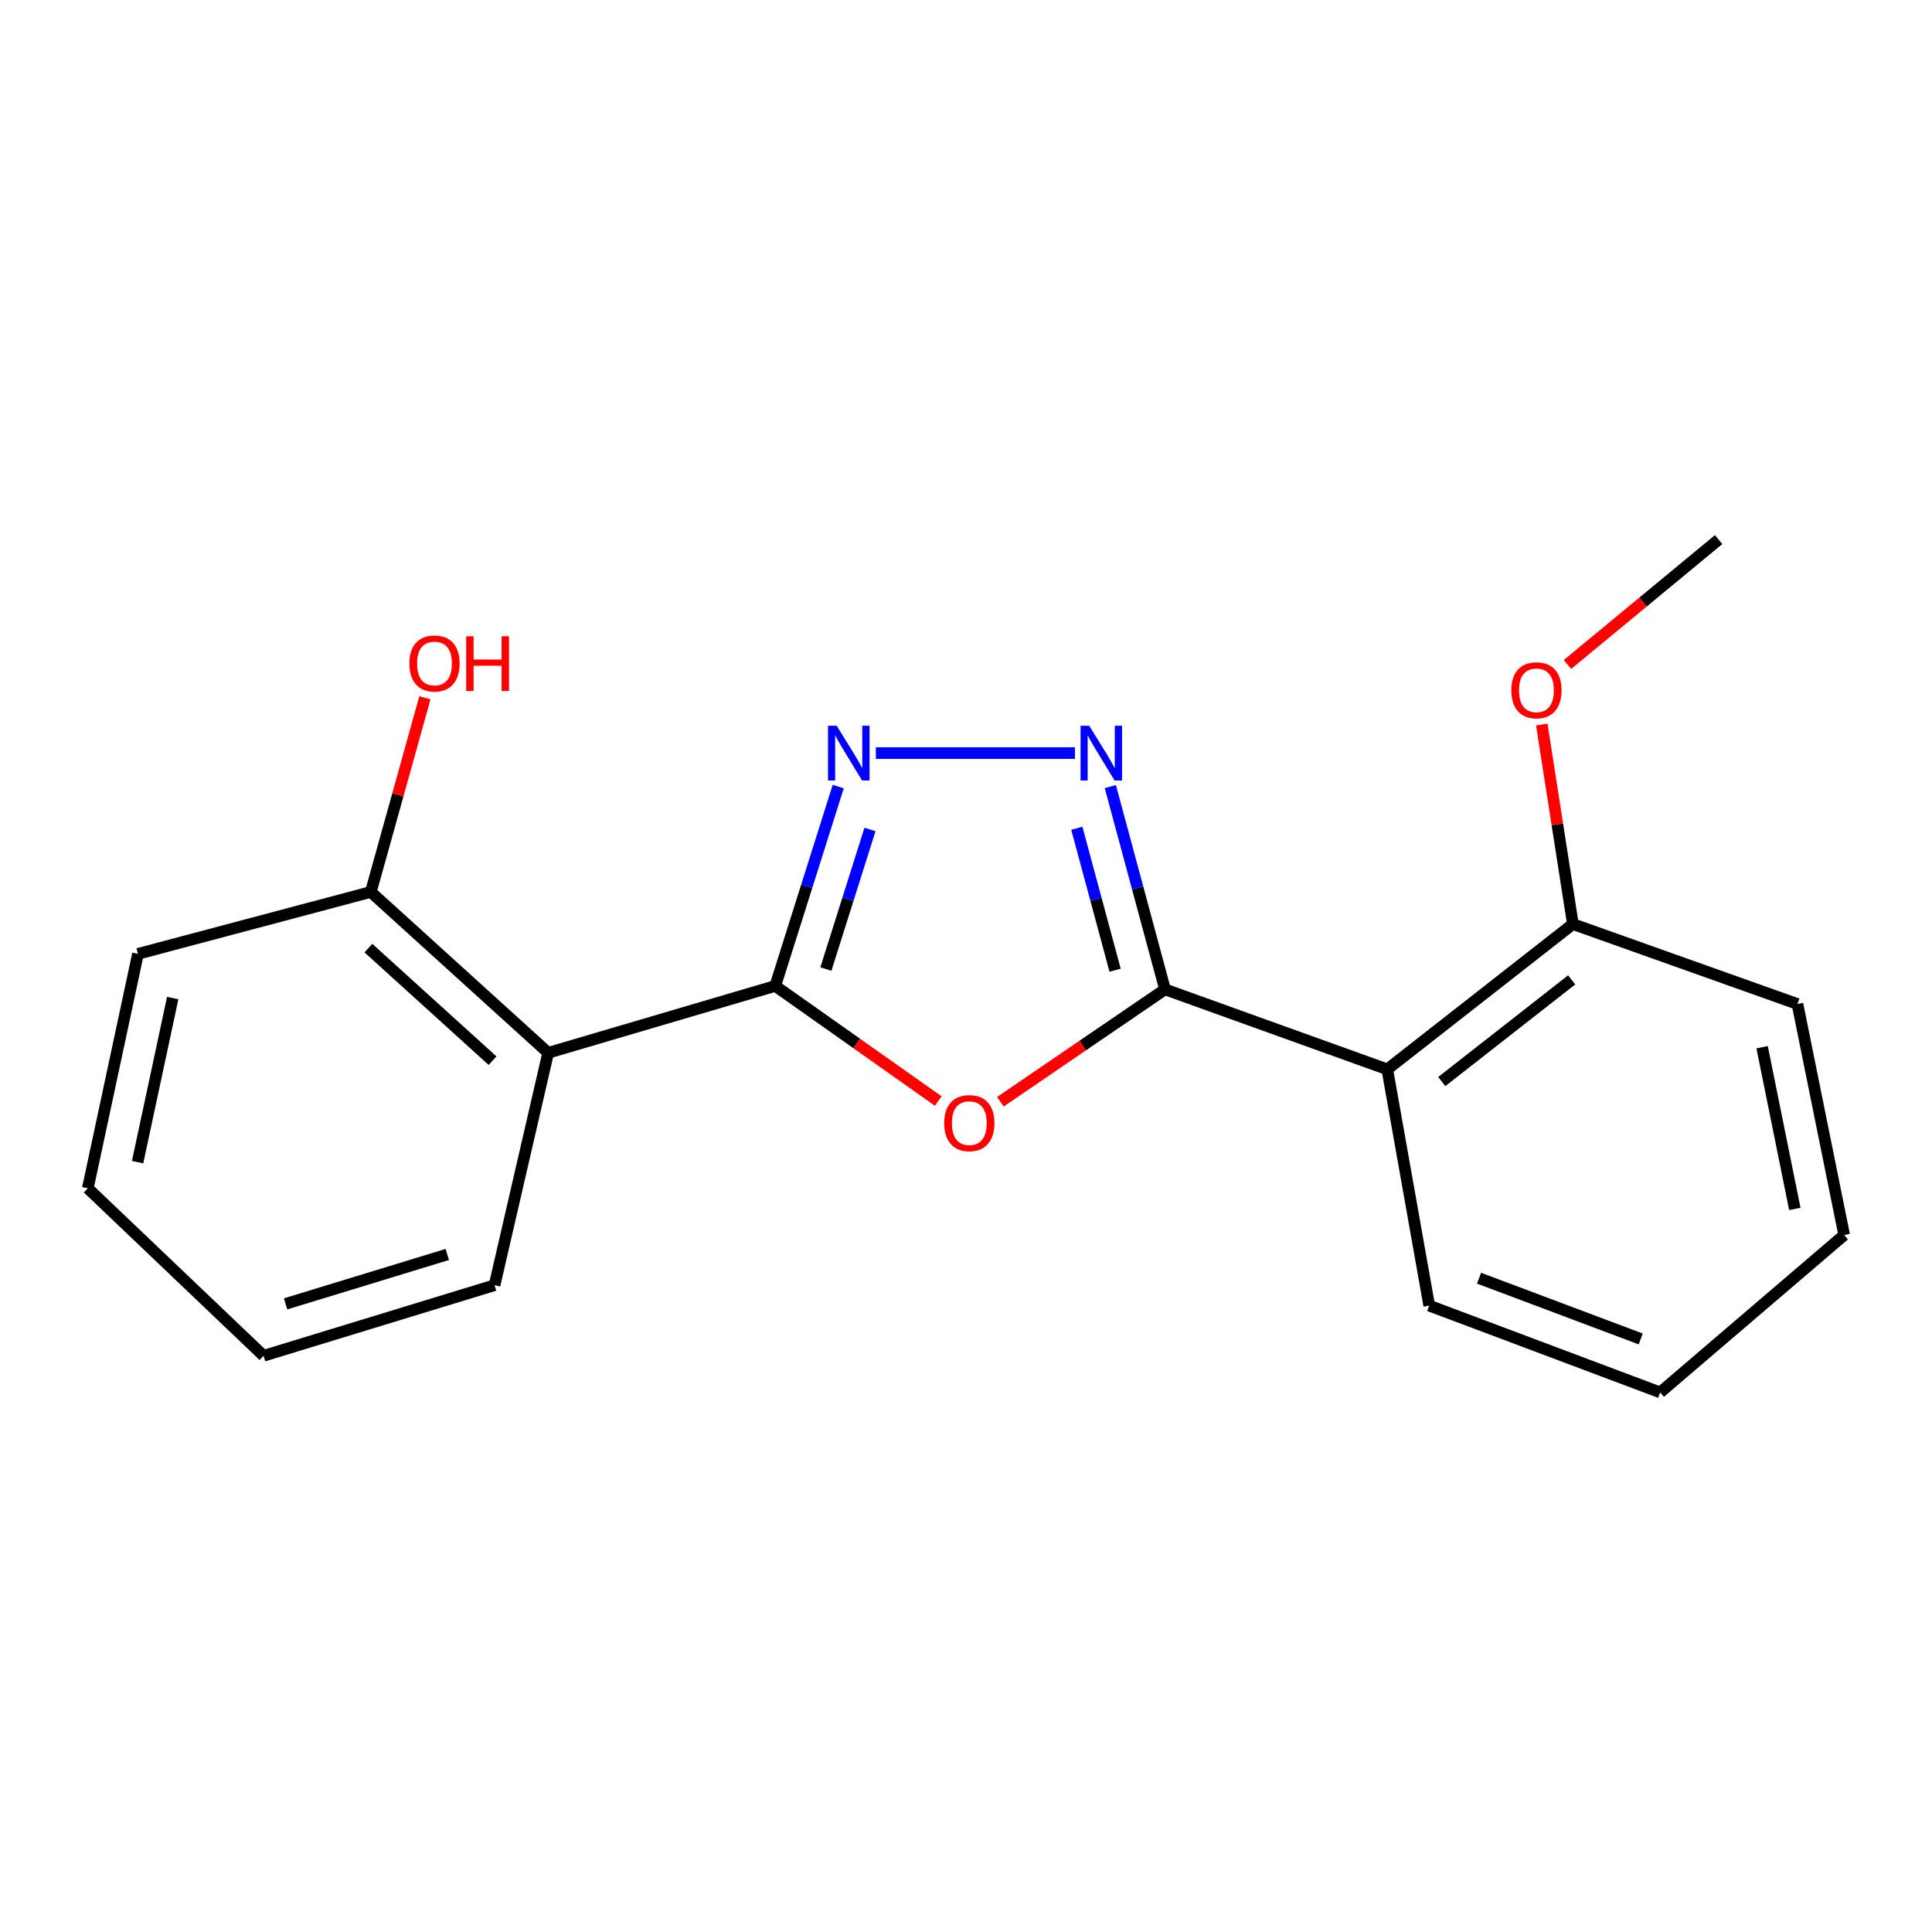 <?xml version='1.0' encoding='iso-8859-1'?>
<svg version='1.1' baseProfile='full'
              xmlns='http://www.w3.org/2000/svg'
                      xmlns:rdkit='http://www.rdkit.org/xml'
                      xmlns:xlink='http://www.w3.org/1999/xlink'
                  xml:space='preserve'
width='1000px' height='1000px' viewBox='0 0 1000 1000'>
<!-- END OF HEADER -->
<rect style='opacity:1.0;fill:#FFFFFF;stroke:none' width='1000' height='1000' x='0' y='0'> </rect>
<path class='bond-1' d='M 401.266,510.324 L 443.453,540.108' style='fill:none;fill-rule:evenodd;stroke:#000000;stroke-width:6px;stroke-linecap:butt;stroke-linejoin:miter;stroke-opacity:1' />
<path class='bond-1' d='M 443.453,540.108 L 485.641,569.893' style='fill:none;fill-rule:evenodd;stroke:#FF0000;stroke-width:6px;stroke-linecap:butt;stroke-linejoin:miter;stroke-opacity:1' />
<path class='bond-2' d='M 401.266,510.324 L 417.564,458.728' style='fill:none;fill-rule:evenodd;stroke:#000000;stroke-width:6px;stroke-linecap:butt;stroke-linejoin:miter;stroke-opacity:1' />
<path class='bond-2' d='M 417.564,458.728 L 433.863,407.131' style='fill:none;fill-rule:evenodd;stroke:#0000FF;stroke-width:6px;stroke-linecap:butt;stroke-linejoin:miter;stroke-opacity:1' />
<path class='bond-2' d='M 427.48,501.581 L 438.889,465.464' style='fill:none;fill-rule:evenodd;stroke:#000000;stroke-width:6px;stroke-linecap:butt;stroke-linejoin:miter;stroke-opacity:1' />
<path class='bond-2' d='M 438.889,465.464 L 450.298,429.346' style='fill:none;fill-rule:evenodd;stroke:#0000FF;stroke-width:6px;stroke-linecap:butt;stroke-linejoin:miter;stroke-opacity:1' />
<path class='bond-4' d='M 401.266,510.324 L 283.735,544.938' style='fill:none;fill-rule:evenodd;stroke:#000000;stroke-width:6px;stroke-linecap:butt;stroke-linejoin:miter;stroke-opacity:1' />
<path class='bond-0' d='M 603.008,512.101 L 560.394,541.188' style='fill:none;fill-rule:evenodd;stroke:#000000;stroke-width:6px;stroke-linecap:butt;stroke-linejoin:miter;stroke-opacity:1' />
<path class='bond-0' d='M 560.394,541.188 L 517.781,570.275' style='fill:none;fill-rule:evenodd;stroke:#FF0000;stroke-width:6px;stroke-linecap:butt;stroke-linejoin:miter;stroke-opacity:1' />
<path class='bond-5' d='M 603.008,512.101 L 718.054,553.485' style='fill:none;fill-rule:evenodd;stroke:#000000;stroke-width:6px;stroke-linecap:butt;stroke-linejoin:miter;stroke-opacity:1' />
<path class='bond-19' d='M 603.008,512.101 L 588.857,459.619' style='fill:none;fill-rule:evenodd;stroke:#000000;stroke-width:6px;stroke-linecap:butt;stroke-linejoin:miter;stroke-opacity:1' />
<path class='bond-19' d='M 588.857,459.619 L 574.706,407.138' style='fill:none;fill-rule:evenodd;stroke:#0000FF;stroke-width:6px;stroke-linecap:butt;stroke-linejoin:miter;stroke-opacity:1' />
<path class='bond-19' d='M 577.17,502.178 L 567.265,465.441' style='fill:none;fill-rule:evenodd;stroke:#000000;stroke-width:6px;stroke-linecap:butt;stroke-linejoin:miter;stroke-opacity:1' />
<path class='bond-19' d='M 567.265,465.441 L 557.359,428.704' style='fill:none;fill-rule:evenodd;stroke:#0000FF;stroke-width:6px;stroke-linecap:butt;stroke-linejoin:miter;stroke-opacity:1' />
<path class='bond-3' d='M 453.341,389.811 L 556.377,389.811' style='fill:none;fill-rule:evenodd;stroke:#0000FF;stroke-width:6px;stroke-linecap:butt;stroke-linejoin:miter;stroke-opacity:1' />
<path class='bond-6' d='M 283.735,544.938 L 191.934,461.684' style='fill:none;fill-rule:evenodd;stroke:#000000;stroke-width:6px;stroke-linecap:butt;stroke-linejoin:miter;stroke-opacity:1' />
<path class='bond-6' d='M 254.942,549.015 L 190.681,490.738' style='fill:none;fill-rule:evenodd;stroke:#000000;stroke-width:6px;stroke-linecap:butt;stroke-linejoin:miter;stroke-opacity:1' />
<path class='bond-10' d='M 283.735,544.938 L 255.98,665.215' style='fill:none;fill-rule:evenodd;stroke:#000000;stroke-width:6px;stroke-linecap:butt;stroke-linejoin:miter;stroke-opacity:1' />
<path class='bond-7' d='M 718.054,553.485 L 814.117,478.295' style='fill:none;fill-rule:evenodd;stroke:#000000;stroke-width:6px;stroke-linecap:butt;stroke-linejoin:miter;stroke-opacity:1' />
<path class='bond-7' d='M 746.247,559.817 L 813.491,507.184' style='fill:none;fill-rule:evenodd;stroke:#000000;stroke-width:6px;stroke-linecap:butt;stroke-linejoin:miter;stroke-opacity:1' />
<path class='bond-9' d='M 718.054,553.485 L 739.759,675.788' style='fill:none;fill-rule:evenodd;stroke:#000000;stroke-width:6px;stroke-linecap:butt;stroke-linejoin:miter;stroke-opacity:1' />
<path class='bond-8' d='M 191.934,461.684 L 205.931,411.424' style='fill:none;fill-rule:evenodd;stroke:#000000;stroke-width:6px;stroke-linecap:butt;stroke-linejoin:miter;stroke-opacity:1' />
<path class='bond-8' d='M 205.931,411.424 L 219.929,361.164' style='fill:none;fill-rule:evenodd;stroke:#FF0000;stroke-width:6px;stroke-linecap:butt;stroke-linejoin:miter;stroke-opacity:1' />
<path class='bond-12' d='M 191.934,461.684 L 71.421,493.713' style='fill:none;fill-rule:evenodd;stroke:#000000;stroke-width:6px;stroke-linecap:butt;stroke-linejoin:miter;stroke-opacity:1' />
<path class='bond-11' d='M 814.117,478.295 L 806.075,426.665' style='fill:none;fill-rule:evenodd;stroke:#000000;stroke-width:6px;stroke-linecap:butt;stroke-linejoin:miter;stroke-opacity:1' />
<path class='bond-11' d='M 806.075,426.665 L 798.033,375.034' style='fill:none;fill-rule:evenodd;stroke:#FF0000;stroke-width:6px;stroke-linecap:butt;stroke-linejoin:miter;stroke-opacity:1' />
<path class='bond-13' d='M 814.117,478.295 L 930.356,519.667' style='fill:none;fill-rule:evenodd;stroke:#000000;stroke-width:6px;stroke-linecap:butt;stroke-linejoin:miter;stroke-opacity:1' />
<path class='bond-15' d='M 739.759,675.788 L 859.303,720.713' style='fill:none;fill-rule:evenodd;stroke:#000000;stroke-width:6px;stroke-linecap:butt;stroke-linejoin:miter;stroke-opacity:1' />
<path class='bond-15' d='M 765.558,661.593 L 849.238,693.04' style='fill:none;fill-rule:evenodd;stroke:#000000;stroke-width:6px;stroke-linecap:butt;stroke-linejoin:miter;stroke-opacity:1' />
<path class='bond-16' d='M 255.98,665.215 L 136.423,701.754' style='fill:none;fill-rule:evenodd;stroke:#000000;stroke-width:6px;stroke-linecap:butt;stroke-linejoin:miter;stroke-opacity:1' />
<path class='bond-16' d='M 231.51,649.309 L 147.82,674.886' style='fill:none;fill-rule:evenodd;stroke:#000000;stroke-width:6px;stroke-linecap:butt;stroke-linejoin:miter;stroke-opacity:1' />
<path class='bond-14' d='M 811.315,343.941 L 850.435,311.614' style='fill:none;fill-rule:evenodd;stroke:#FF0000;stroke-width:6px;stroke-linecap:butt;stroke-linejoin:miter;stroke-opacity:1' />
<path class='bond-14' d='M 850.435,311.614 L 889.555,279.287' style='fill:none;fill-rule:evenodd;stroke:#000000;stroke-width:6px;stroke-linecap:butt;stroke-linejoin:miter;stroke-opacity:1' />
<path class='bond-20' d='M 71.421,493.713 L 45.455,615.046' style='fill:none;fill-rule:evenodd;stroke:#000000;stroke-width:6px;stroke-linecap:butt;stroke-linejoin:miter;stroke-opacity:1' />
<path class='bond-20' d='M 89.394,516.593 L 71.218,601.526' style='fill:none;fill-rule:evenodd;stroke:#000000;stroke-width:6px;stroke-linecap:butt;stroke-linejoin:miter;stroke-opacity:1' />
<path class='bond-21' d='M 930.356,519.667 L 954.545,639.236' style='fill:none;fill-rule:evenodd;stroke:#000000;stroke-width:6px;stroke-linecap:butt;stroke-linejoin:miter;stroke-opacity:1' />
<path class='bond-21' d='M 912.065,542.037 L 928.998,625.735' style='fill:none;fill-rule:evenodd;stroke:#000000;stroke-width:6px;stroke-linecap:butt;stroke-linejoin:miter;stroke-opacity:1' />
<path class='bond-17' d='M 859.303,720.713 L 954.545,639.236' style='fill:none;fill-rule:evenodd;stroke:#000000;stroke-width:6px;stroke-linecap:butt;stroke-linejoin:miter;stroke-opacity:1' />
<path class='bond-18' d='M 136.423,701.754 L 45.455,615.046' style='fill:none;fill-rule:evenodd;stroke:#000000;stroke-width:6px;stroke-linecap:butt;stroke-linejoin:miter;stroke-opacity:1' />
<path  class='atom-2' d='M 488.715 581.321
Q 488.715 574.521, 492.075 570.721
Q 495.435 566.921, 501.715 566.921
Q 507.995 566.921, 511.355 570.721
Q 514.715 574.521, 514.715 581.321
Q 514.715 588.201, 511.315 592.121
Q 507.915 596.001, 501.715 596.001
Q 495.475 596.001, 492.075 592.121
Q 488.715 588.241, 488.715 581.321
M 501.715 592.801
Q 506.035 592.801, 508.355 589.921
Q 510.715 587.001, 510.715 581.321
Q 510.715 575.761, 508.355 572.961
Q 506.035 570.121, 501.715 570.121
Q 497.395 570.121, 495.035 572.921
Q 492.715 575.721, 492.715 581.321
Q 492.715 587.041, 495.035 589.921
Q 497.395 592.801, 501.715 592.801
' fill='#FF0000'/>
<path  class='atom-3' d='M 433.073 375.651
L 442.353 390.651
Q 443.273 392.131, 444.753 394.811
Q 446.233 397.491, 446.313 397.651
L 446.313 375.651
L 450.073 375.651
L 450.073 403.971
L 446.193 403.971
L 436.233 387.571
Q 435.073 385.651, 433.833 383.451
Q 432.633 381.251, 432.273 380.571
L 432.273 403.971
L 428.593 403.971
L 428.593 375.651
L 433.073 375.651
' fill='#0000FF'/>
<path  class='atom-4' d='M 563.774 375.651
L 573.054 390.651
Q 573.974 392.131, 575.454 394.811
Q 576.934 397.491, 577.014 397.651
L 577.014 375.651
L 580.774 375.651
L 580.774 403.971
L 576.894 403.971
L 566.934 387.571
Q 565.774 385.651, 564.534 383.451
Q 563.334 381.251, 562.974 380.571
L 562.974 403.971
L 559.294 403.971
L 559.294 375.651
L 563.774 375.651
' fill='#0000FF'/>
<path  class='atom-9' d='M 211.895 343.413
Q 211.895 336.613, 215.255 332.813
Q 218.615 329.013, 224.895 329.013
Q 231.175 329.013, 234.535 332.813
Q 237.895 336.613, 237.895 343.413
Q 237.895 350.293, 234.495 354.213
Q 231.095 358.093, 224.895 358.093
Q 218.655 358.093, 215.255 354.213
Q 211.895 350.333, 211.895 343.413
M 224.895 354.893
Q 229.215 354.893, 231.535 352.013
Q 233.895 349.093, 233.895 343.413
Q 233.895 337.853, 231.535 335.053
Q 229.215 332.213, 224.895 332.213
Q 220.575 332.213, 218.215 335.013
Q 215.895 337.813, 215.895 343.413
Q 215.895 349.133, 218.215 352.013
Q 220.575 354.893, 224.895 354.893
' fill='#FF0000'/>
<path  class='atom-9' d='M 241.295 329.333
L 245.135 329.333
L 245.135 341.373
L 259.615 341.373
L 259.615 329.333
L 263.455 329.333
L 263.455 357.653
L 259.615 357.653
L 259.615 344.573
L 245.135 344.573
L 245.135 357.653
L 241.295 357.653
L 241.295 329.333
' fill='#FF0000'/>
<path  class='atom-12' d='M 782.257 357.291
Q 782.257 350.491, 785.617 346.691
Q 788.977 342.891, 795.257 342.891
Q 801.537 342.891, 804.897 346.691
Q 808.257 350.491, 808.257 357.291
Q 808.257 364.171, 804.857 368.091
Q 801.457 371.971, 795.257 371.971
Q 789.017 371.971, 785.617 368.091
Q 782.257 364.211, 782.257 357.291
M 795.257 368.771
Q 799.577 368.771, 801.897 365.891
Q 804.257 362.971, 804.257 357.291
Q 804.257 351.731, 801.897 348.931
Q 799.577 346.091, 795.257 346.091
Q 790.937 346.091, 788.577 348.891
Q 786.257 351.691, 786.257 357.291
Q 786.257 363.011, 788.577 365.891
Q 790.937 368.771, 795.257 368.771
' fill='#FF0000'/>
</svg>
